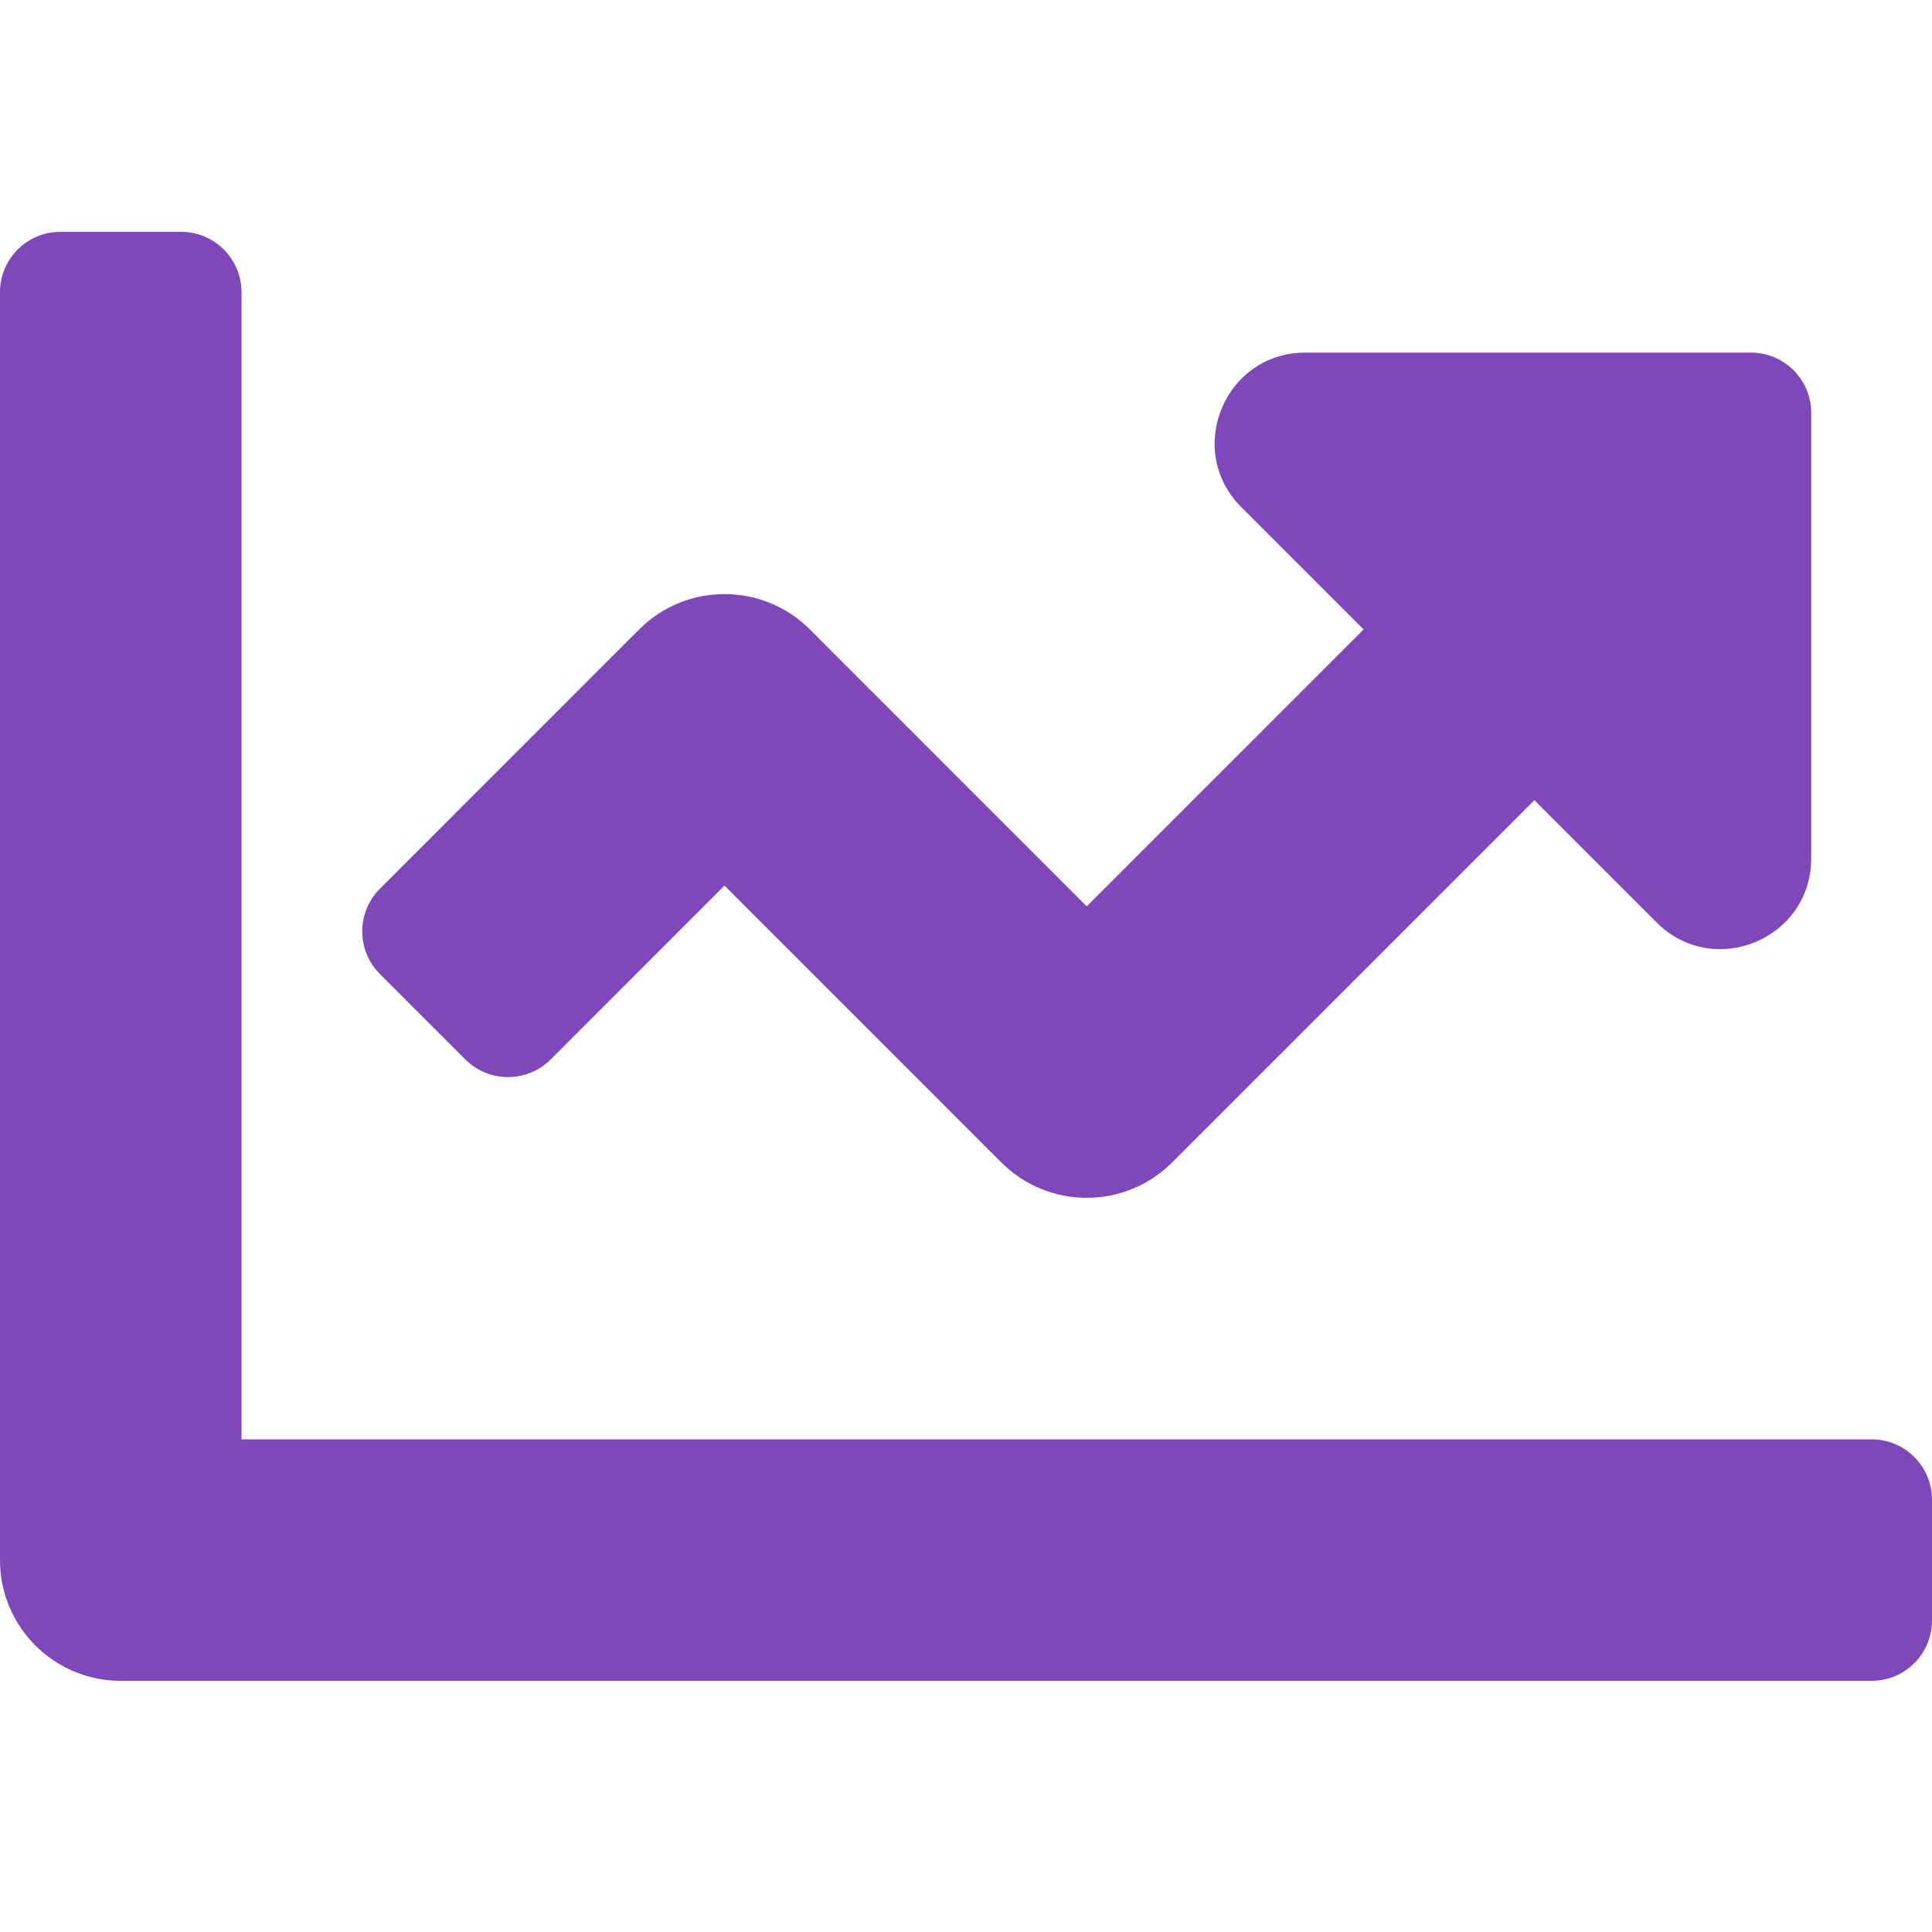 <?xml version="1.0" encoding="UTF-8"?>
<svg width="48px" height="48px" viewBox="0 0 48 48" version="1.1" xmlns="http://www.w3.org/2000/svg" xmlns:xlink="http://www.w3.org/1999/xlink">
    <title>6A7778D1-5A84-406E-848B-7EE252049CE8</title>
    <g id="Desktop-FHD---Case-Study" stroke="none" stroke-width="1" fill="none" fill-rule="evenodd">
        <g id="Desktop-HD---Case-Study-StarShiners-Site-1.0.0" transform="translate(-784, -2903)" fill="#7E48BA">
            <g id="Group-5" transform="translate(668, 2855)">
                <g id="Icons/Line/Layers-Copy" transform="translate(116, 48)">
                    <path d="M46.5,35.76 L6,35.76 L6,7.26 C6,6.431 5.329,5.76 4.5,5.76 L1.5,5.76 C0.671,5.76 -1.42108547e-14,6.431 -1.42108547e-14,7.26 L-1.42108547e-14,38.76 C-1.42108547e-14,40.417 1.343,41.76 3,41.76 L46.5,41.76 C47.329,41.76 48,41.089 48,40.26 L48,37.26 C48,36.431 47.329,35.76 46.5,35.76 Z M43.5,8.76 L32.432,8.76 C30.427,8.76 29.423,11.183 30.841,12.601 L33.878,15.638 L27,22.518 L20.122,15.639 C18.95,14.467 17.05,14.467 15.879,15.639 L9.44,22.079 C8.854,22.665 8.854,23.615 9.44,24.201 L11.56,26.321 C12.146,26.907 13.096,26.907 13.682,26.321 L18,22.002 L24.878,28.881 C26.05,30.052 27.95,30.052 29.121,28.881 L38.121,19.881 L41.158,22.918 C42.576,24.336 44.999,23.332 44.999,21.327 L44.999,10.26 C45,9.431 44.329,8.76 43.5,8.76 Z" id="Icons/Solid-Icons/chart-line"></path>
                </g>
            </g>
        </g>
    </g>
</svg>